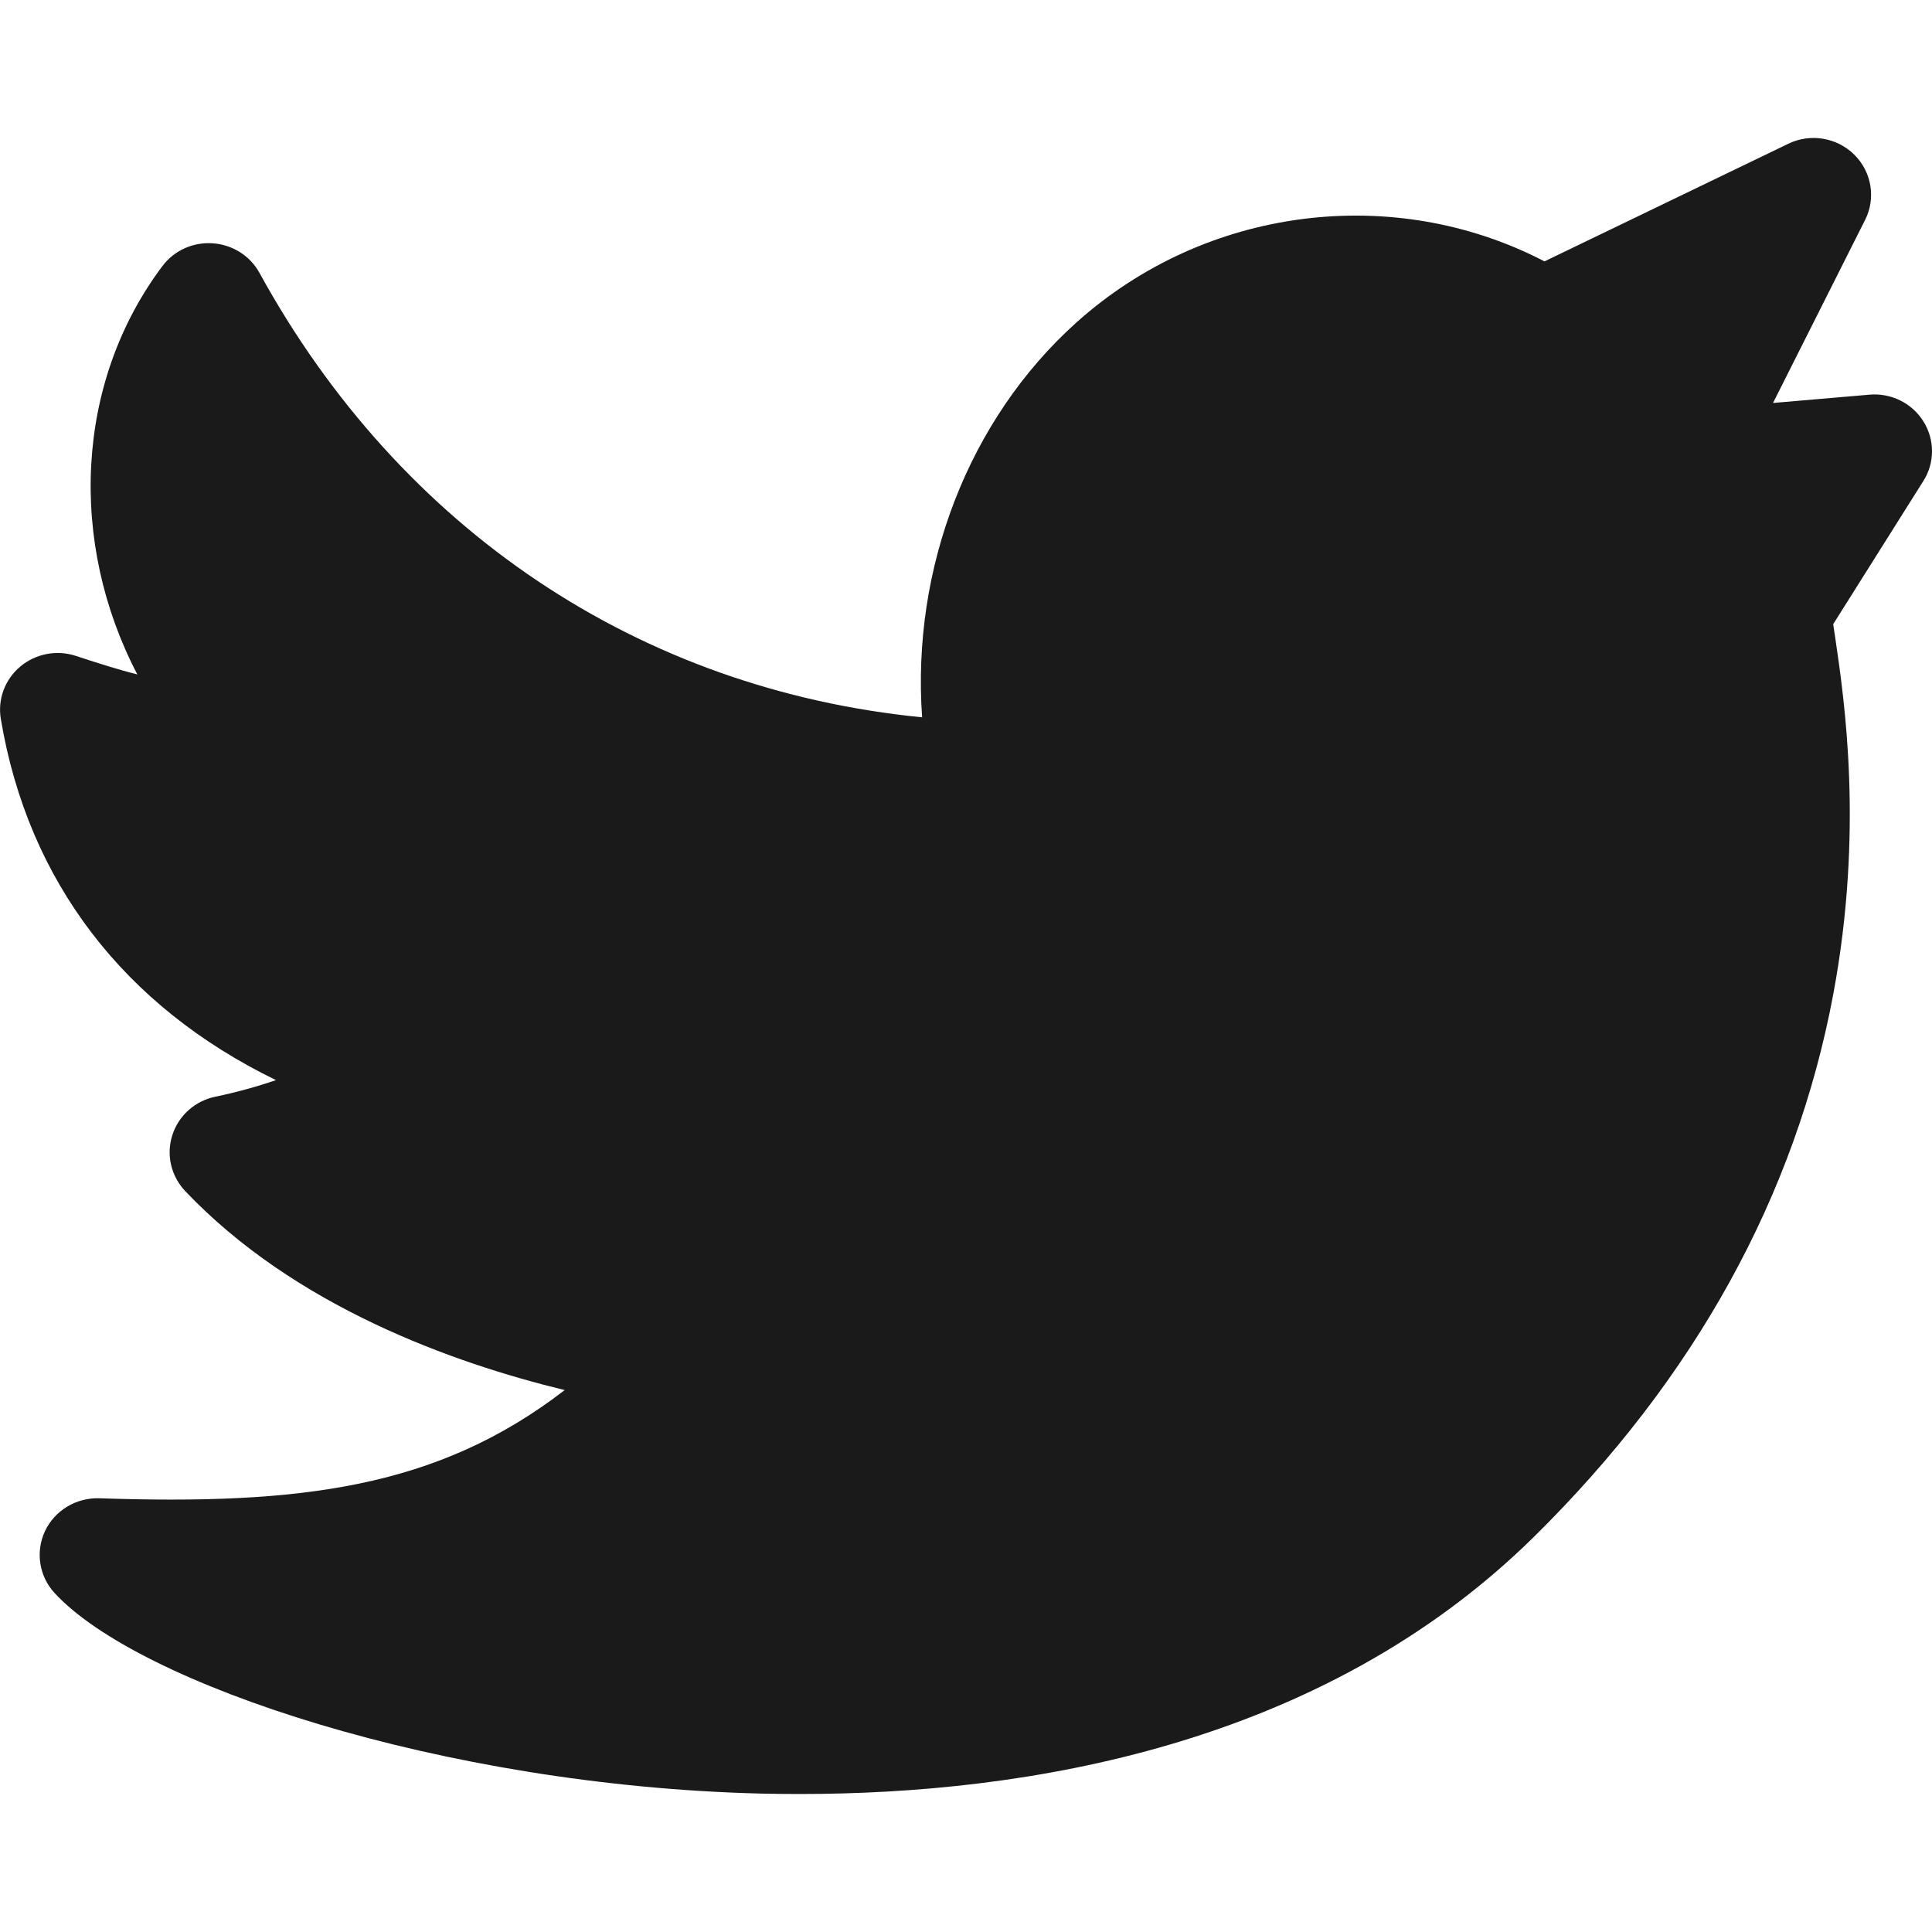 <svg width="14" height="14" viewBox="0 0 14 14" fill="none" xmlns="http://www.w3.org/2000/svg">
<g id="icon">
<path id="Vector" d="M13.938 3.054C13.855 2.921 13.704 2.846 13.546 2.86L12.848 2.92L13.515 1.594C13.595 1.436 13.563 1.246 13.437 1.121C13.311 0.996 13.118 0.964 12.958 1.042L11.192 1.894C10.101 1.327 8.738 1.495 7.8 2.337C7.017 3.04 6.605 4.12 6.682 5.198C4.636 4.996 2.904 3.842 1.88 1.977C1.812 1.853 1.684 1.773 1.542 1.763C1.399 1.753 1.262 1.815 1.177 1.928C0.542 2.774 0.497 3.933 0.995 4.887C0.858 4.853 0.712 4.806 0.55 4.753C0.411 4.707 0.258 4.737 0.147 4.83C0.035 4.924 -0.018 5.068 0.006 5.21C0.203 6.387 0.899 7.292 2 7.827C1.856 7.876 1.71 7.916 1.561 7.947C1.414 7.977 1.294 8.084 1.249 8.225C1.203 8.367 1.239 8.522 1.342 8.631C2.134 9.465 3.279 9.876 4.092 10.073C3.168 10.786 2.17 10.906 0.719 10.857C0.552 10.852 0.397 10.945 0.326 11.095C0.256 11.245 0.283 11.422 0.396 11.544C1 12.201 3.203 12.941 5.518 12.997C5.61 12.999 5.703 13 5.798 13C7.424 13 9.573 12.657 11.115 11.137C12.282 9.987 13.012 8.663 13.285 7.202C13.505 6.022 13.366 5.077 13.299 4.623C13.294 4.59 13.289 4.554 13.284 4.523L13.937 3.486C14.021 3.354 14.021 3.187 13.938 3.054Z" fill="#1A1A1A"/>
</g>
</svg>

